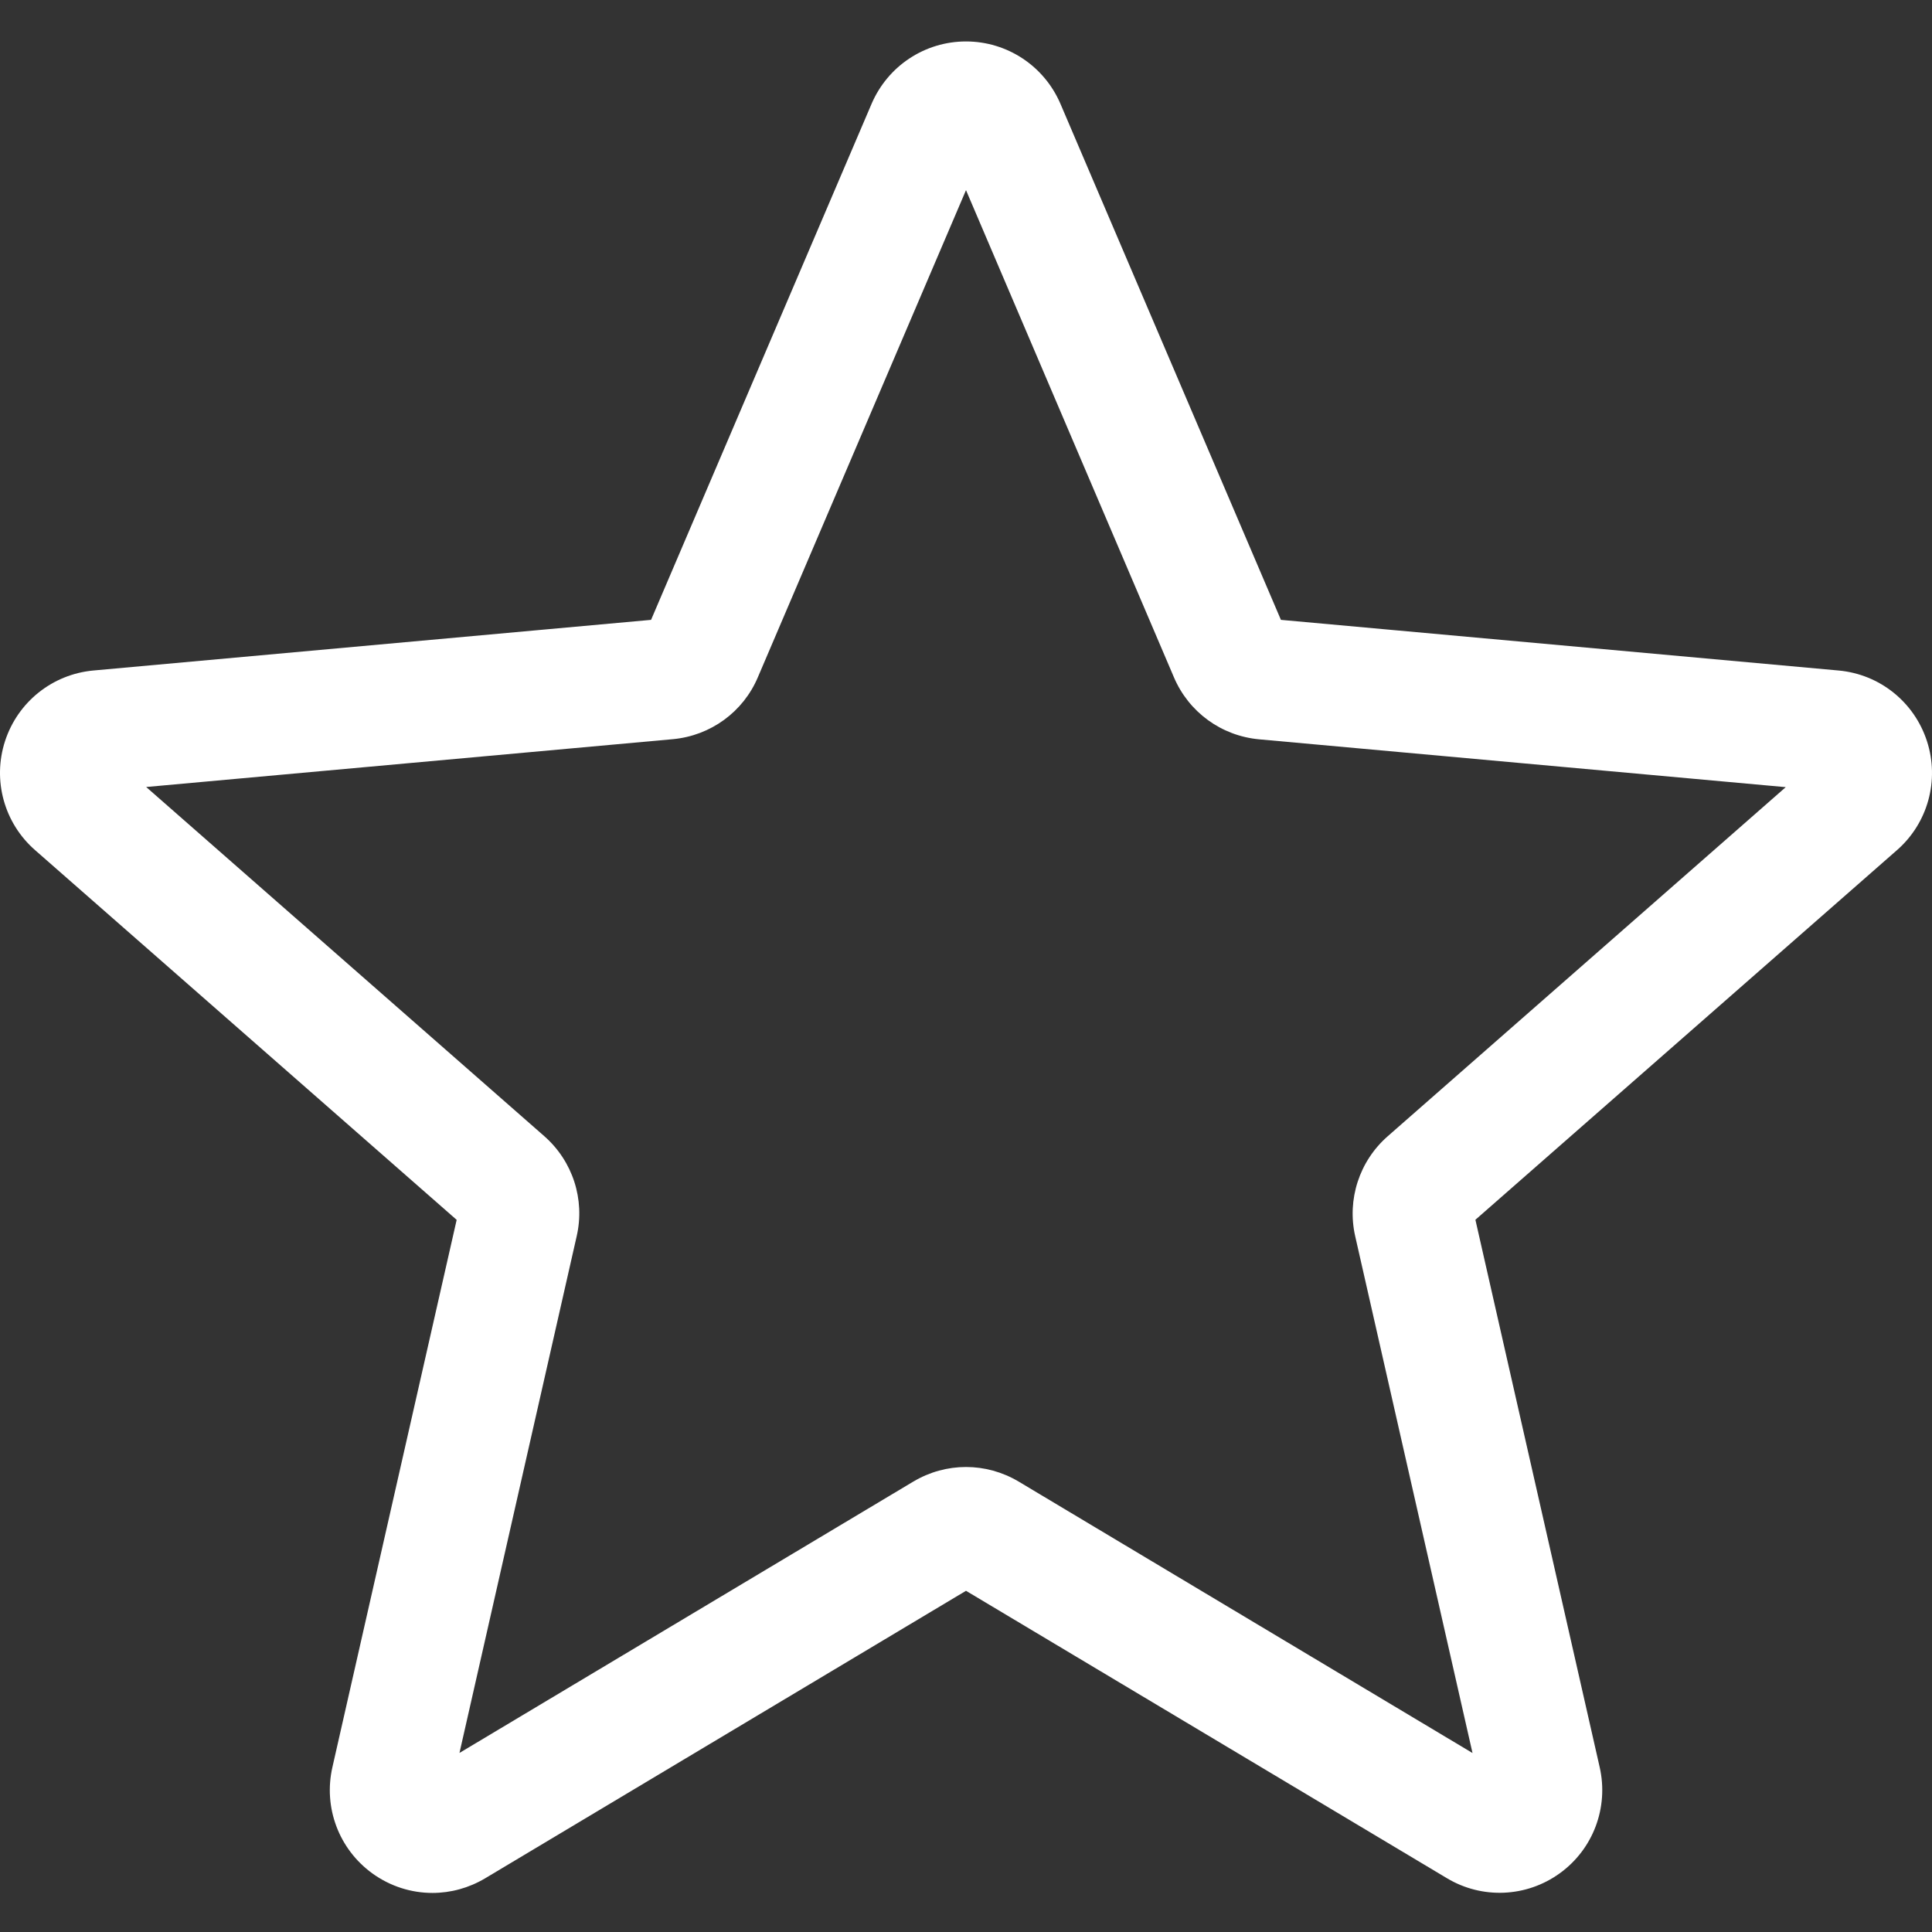 <?xml version="1.0" encoding="UTF-8"?> <svg xmlns="http://www.w3.org/2000/svg" width="117" height="117" viewBox="0 0 117 117" fill="none"><rect x="0" y="0" width="117" height="117" fill="#333333" stroke="none"/> <g clip-path="url(#clip0)"> <path d="M26.187 114.634C24.905 114.634 23.632 114.234 22.546 113.449C20.522 111.982 19.577 109.461 20.128 107.029L27.655 73.873L2.128 51.486C0.252 49.848 -0.465 47.254 0.305 44.881C1.076 42.511 3.172 40.834 5.653 40.605L39.428 37.538L52.781 6.289C53.766 3.993 56.008 2.51 58.5 2.51C60.991 2.51 63.233 3.993 64.218 6.284L77.571 37.538L111.341 40.605C113.828 40.829 115.924 42.511 116.694 44.881C117.465 47.25 116.752 49.848 114.876 51.486L89.349 73.868L96.876 107.023C97.428 109.461 96.482 111.982 94.459 113.444C92.441 114.906 89.749 115.019 87.624 113.742L58.5 96.337L29.376 113.751C28.391 114.336 27.294 114.634 26.187 114.634V114.634ZM58.5 88.84C59.607 88.84 60.703 89.137 61.688 89.722L89.174 106.161L82.07 74.867C81.563 72.64 82.32 70.314 84.041 68.808L108.143 47.669L76.255 44.773C73.959 44.564 71.984 43.12 71.087 41.005L58.5 11.515L45.897 41.009C45.01 43.111 43.035 44.554 40.745 44.764L8.852 47.66L32.953 68.798C34.68 70.309 35.435 72.63 34.924 74.862L27.825 106.156L55.311 89.722C56.296 89.137 57.393 88.84 58.5 88.84V88.84ZM39.17 38.143C39.17 38.143 39.17 38.148 39.165 38.153L39.17 38.143ZM77.82 38.129L77.825 38.138C77.825 38.133 77.825 38.133 77.82 38.129Z" fill="white"></path> </g> <defs> <clipPath id="clip0"> <rect width="117" height="117" fill="white"></rect> </clipPath> </defs> </svg> 